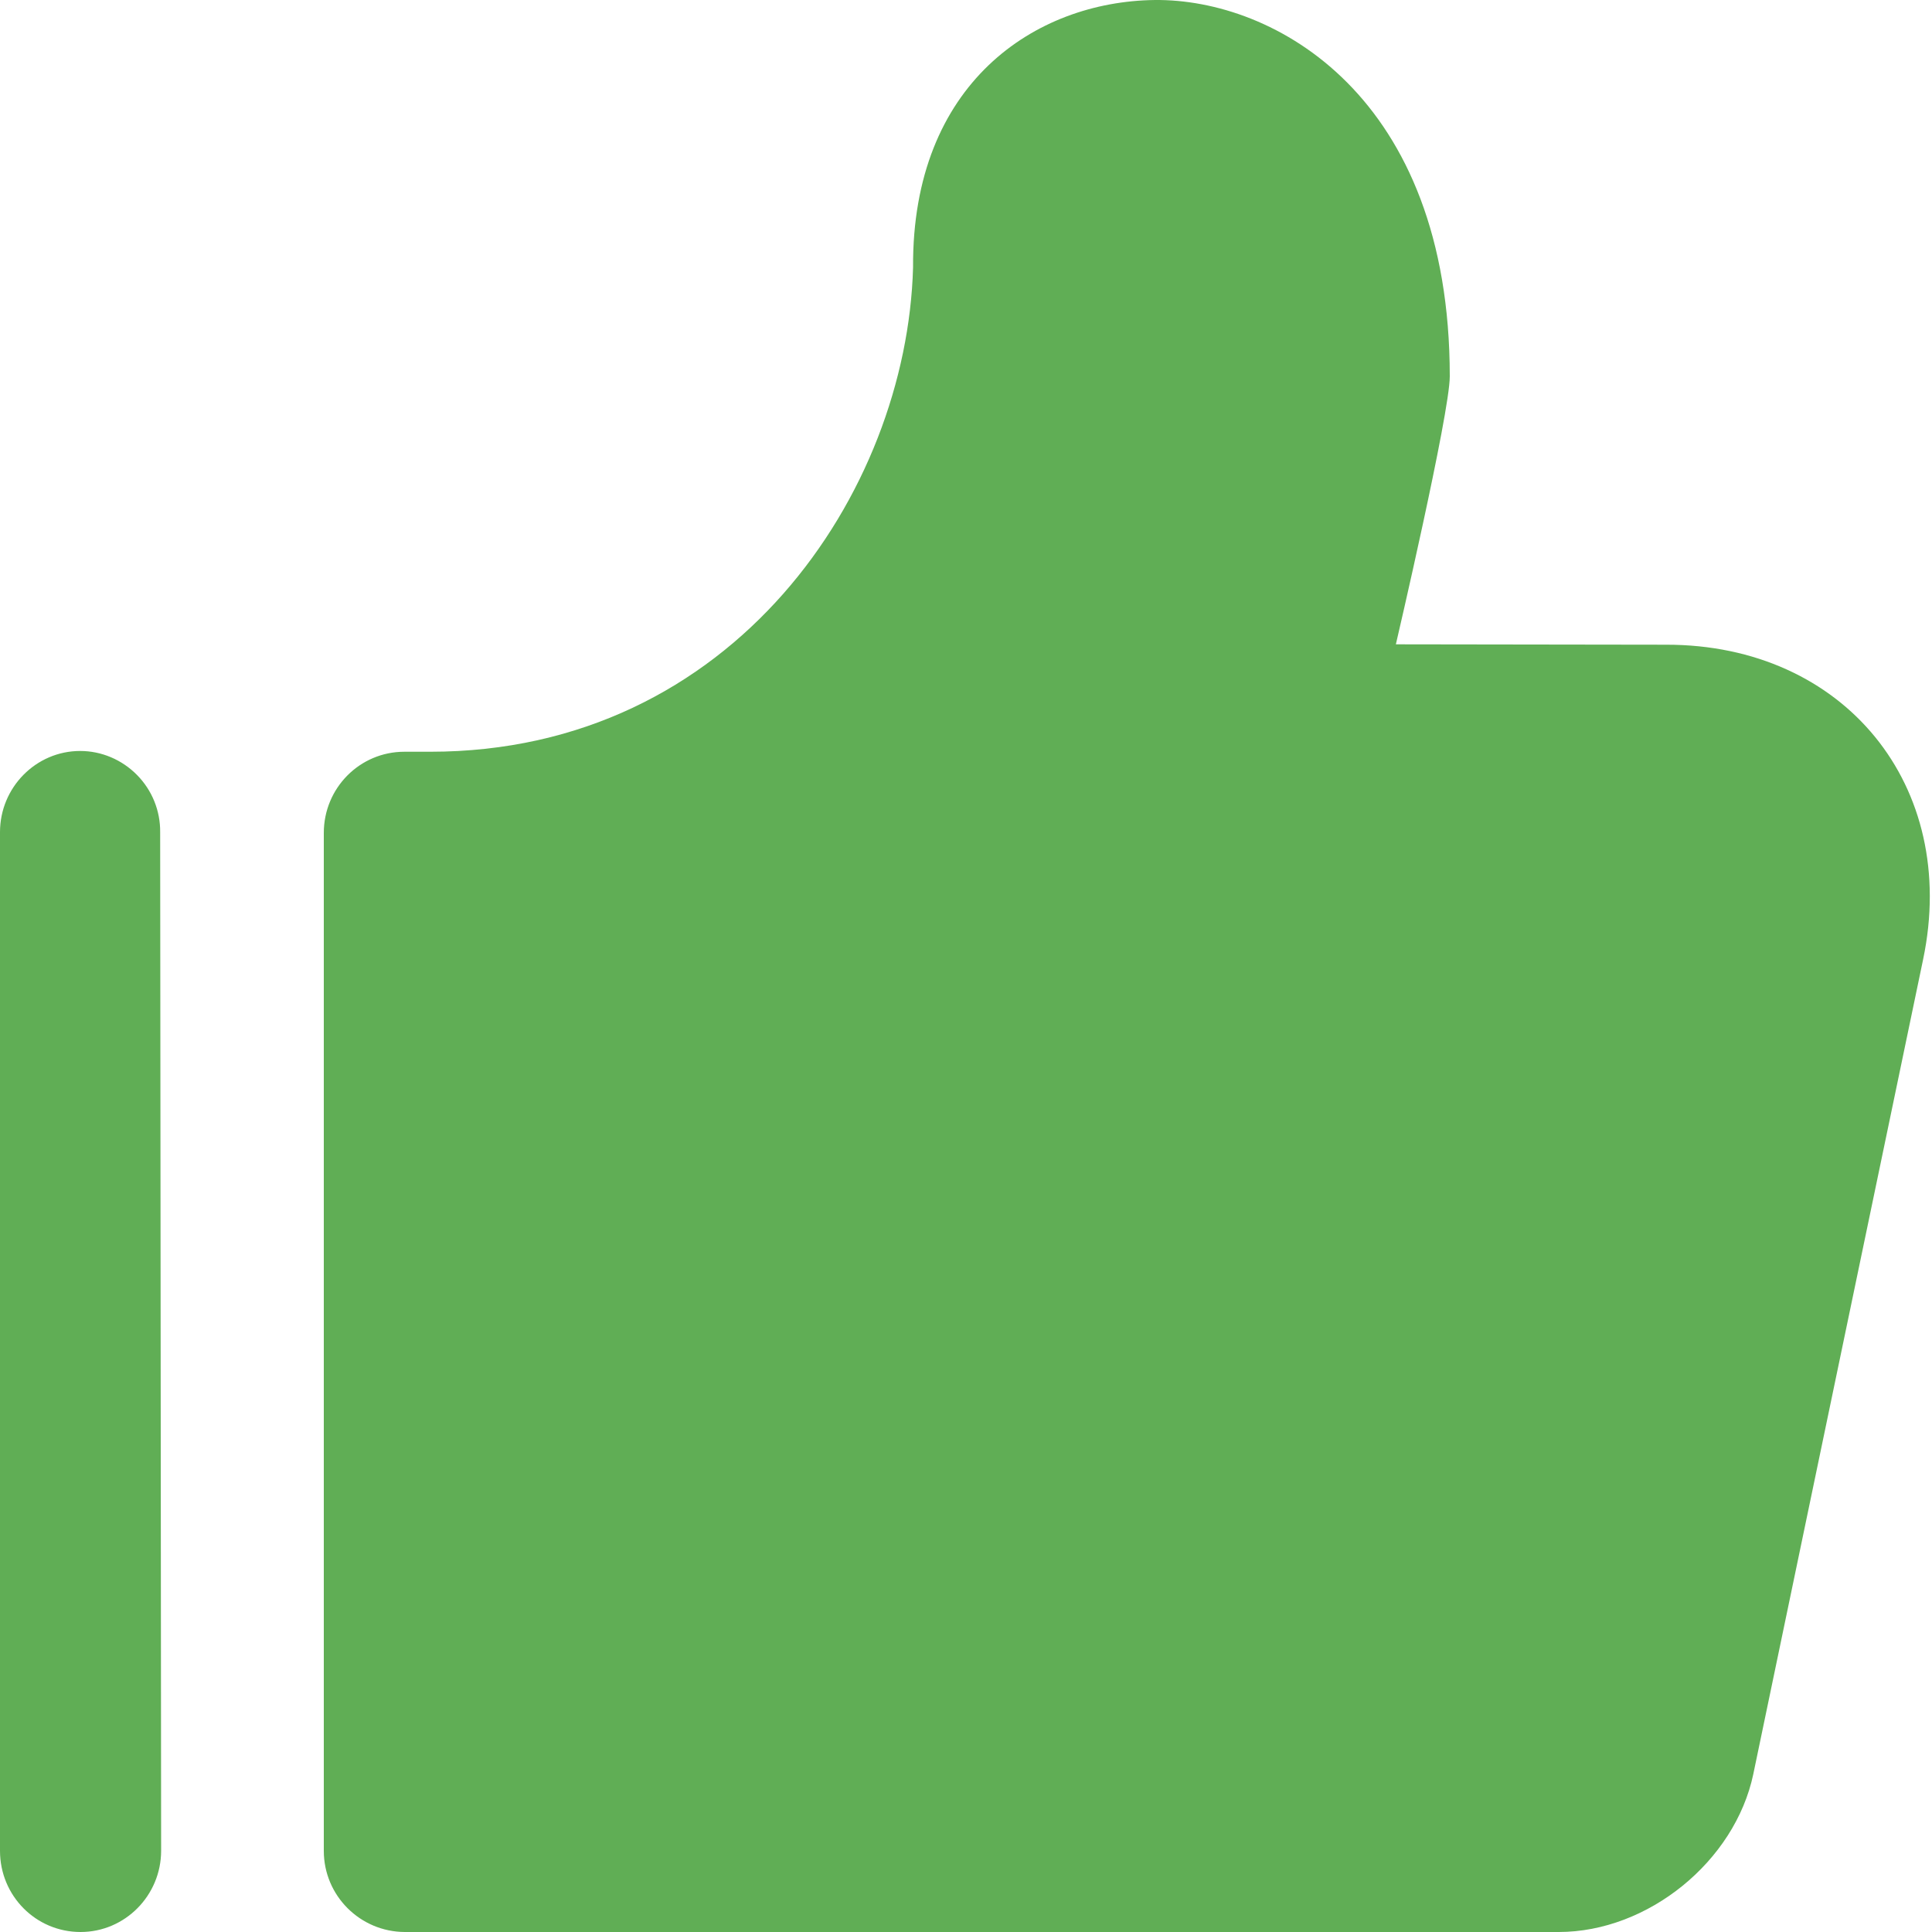 <?xml version="1.0" encoding="UTF-8"?>
<svg width="10px" height="10px" viewBox="0 0 10 10" version="1.1" xmlns="http://www.w3.org/2000/svg" xmlns:xlink="http://www.w3.org/1999/xlink">
    <title>赞填充小备份@2x</title>
    <g id="页面-1" stroke="none" stroke-width="1" fill="none" fill-rule="evenodd">
        <g id="1" transform="translate(-516, -340)" fill="#60AE55" fill-rule="nonzero">
            <g id="赞填充小备份" transform="translate(516, 340)">
                <path d="M0.829,4.307 L0.834,9.579 C0.834,9.811 0.647,10 0.417,10 C0.185,10 0,9.812 0,9.58 L0,4.307 C0,4.076 0.186,3.887 0.415,3.887 C0.525,3.887 0.631,3.932 0.709,4.011 C0.787,4.09 0.83,4.196 0.829,4.307 Z M7.225,3.335 L8.624,3.337 C9.546,3.336 10.142,4.068 9.954,4.966 L9.075,9.183 C8.98,9.634 8.53,10 8.068,10 L2.095,10 C1.864,9.999 1.676,9.812 1.676,9.58 L1.676,4.311 C1.676,4.079 1.862,3.891 2.093,3.891 L2.227,3.891 C3.798,3.891 4.694,2.548 4.726,1.384 C4.72,0.431 5.358,0.008 5.976,8.06524763e-05 C6.596,-0.007 7.504,0.496 7.504,1.948 C7.504,2.14 7.225,3.335 7.225,3.335 L7.225,3.335 Z" id="形状"></path>
            </g>
        </g>
    </g>
</svg>